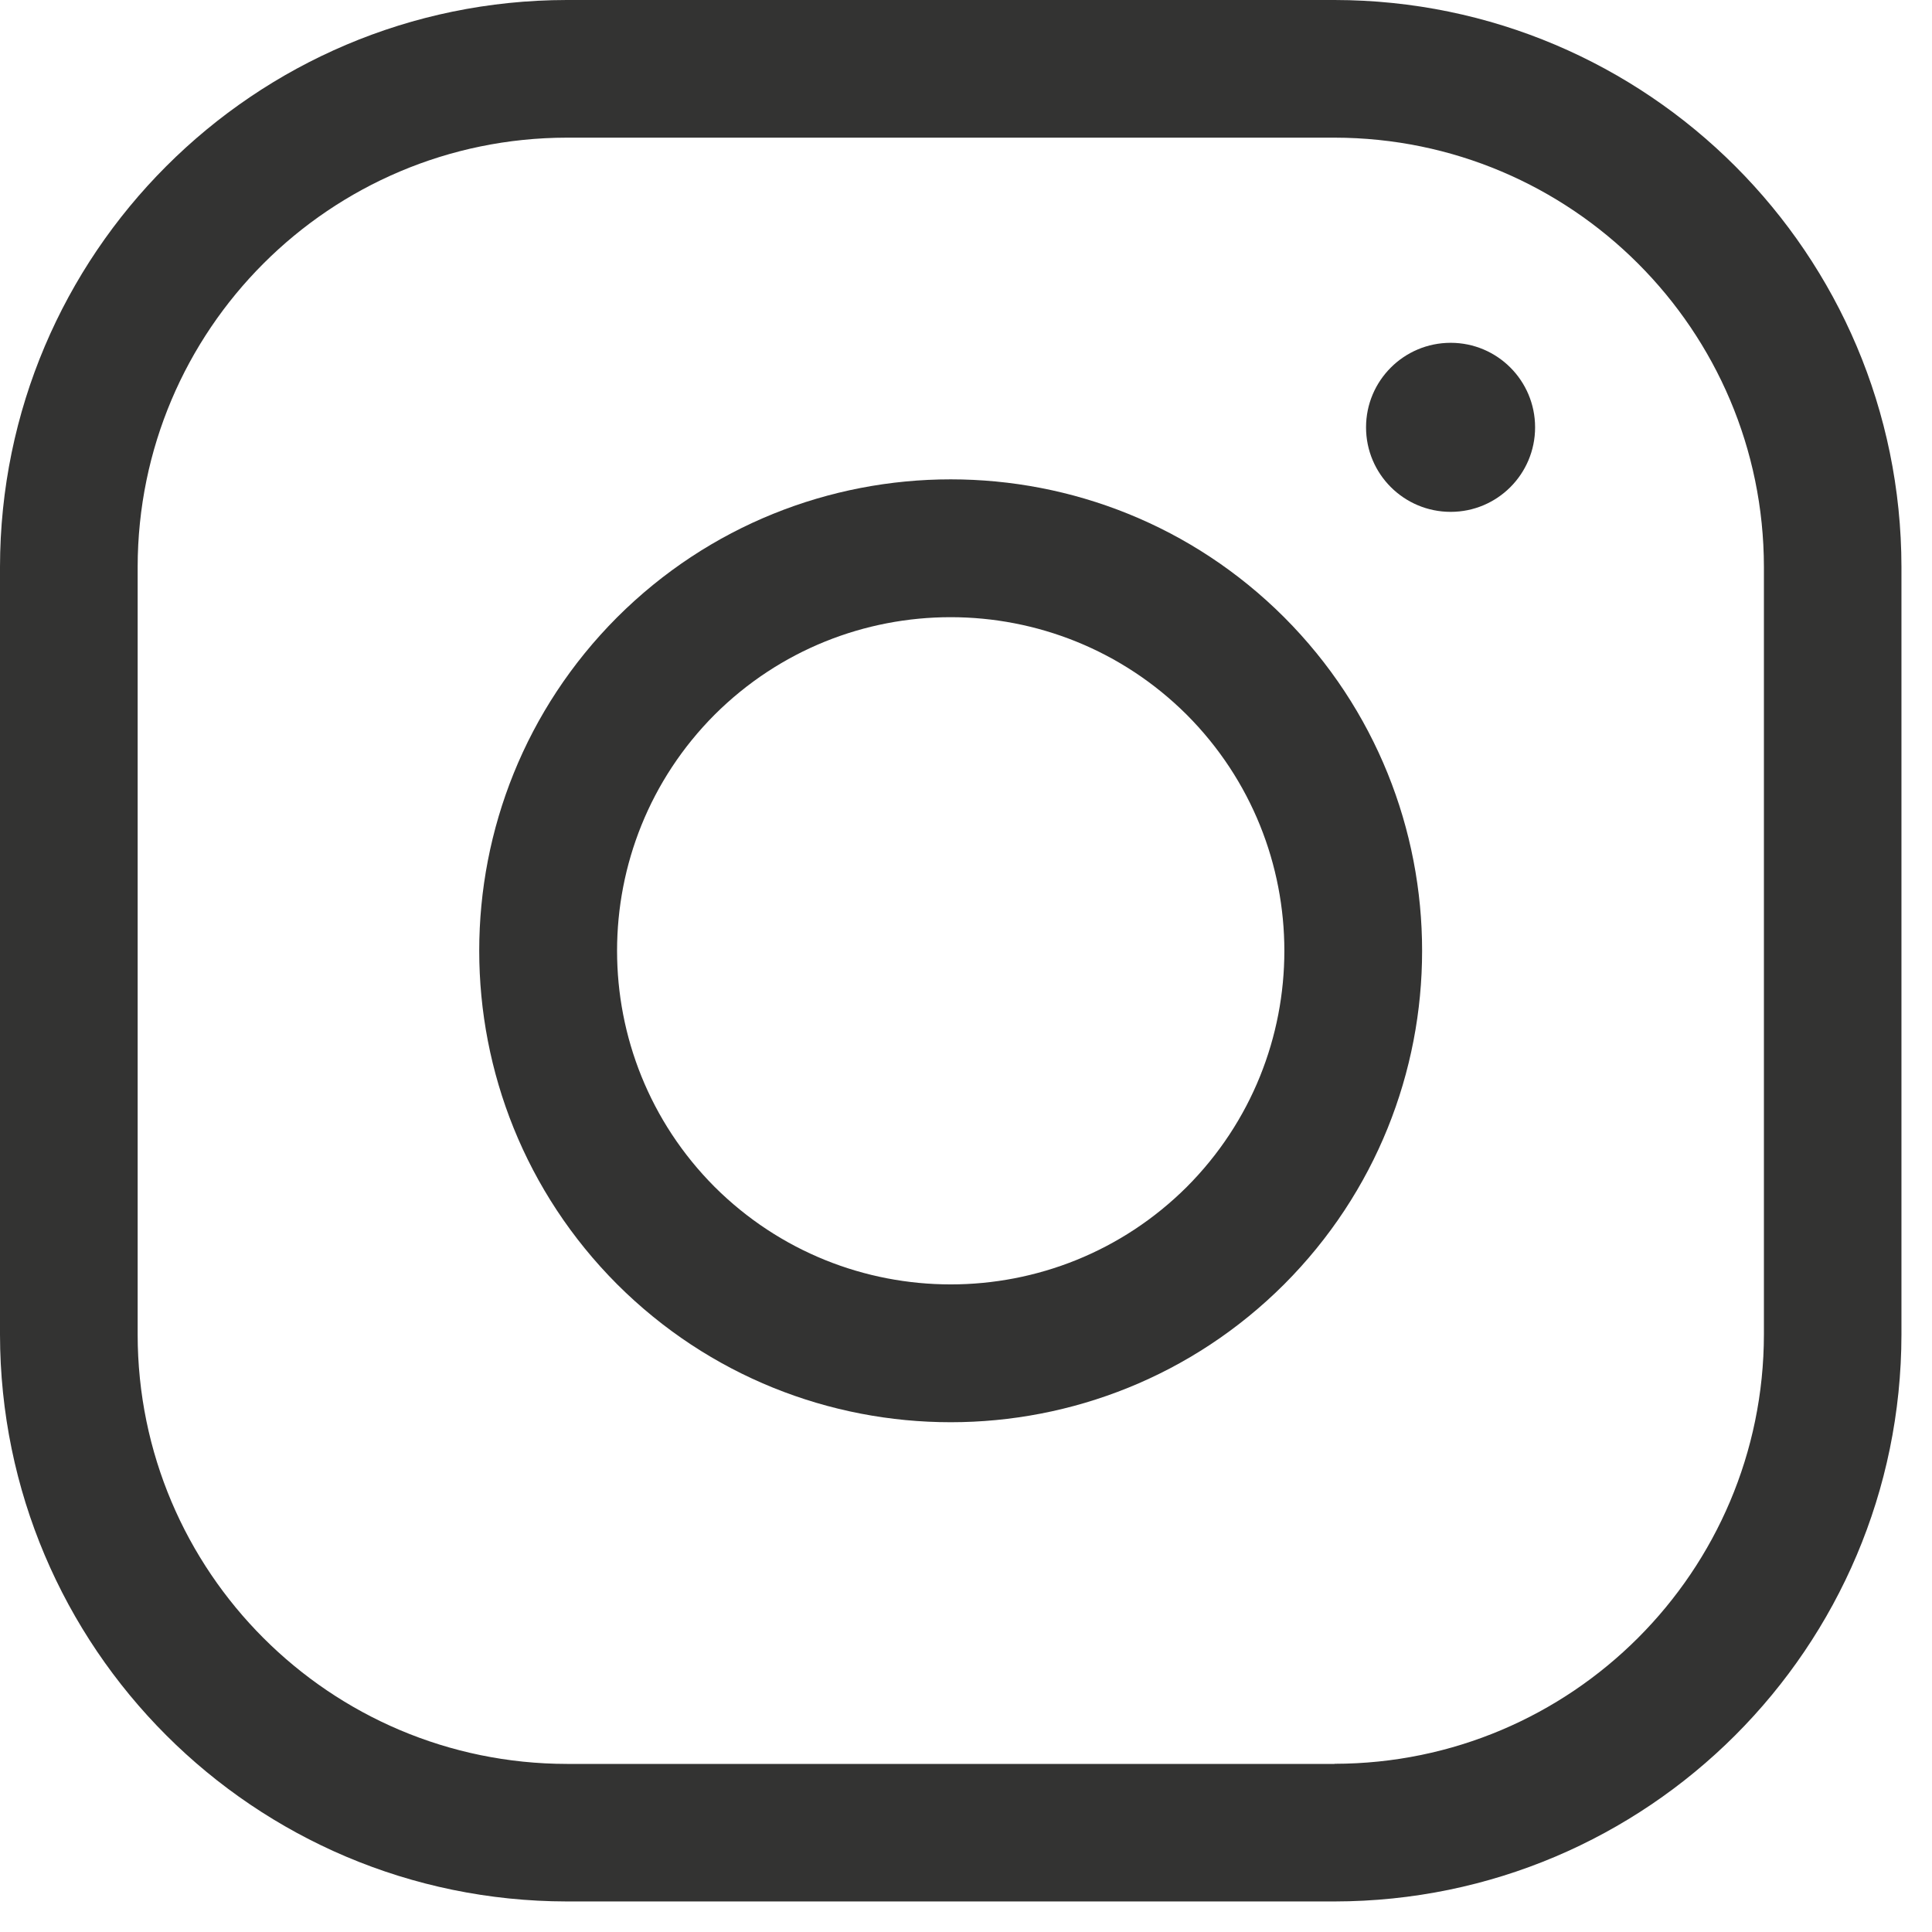 <?xml version="1.0" encoding="utf-8"?>
<!-- Generator: Adobe Illustrator 16.0.0, SVG Export Plug-In . SVG Version: 6.00 Build 0)  -->
<!DOCTYPE svg PUBLIC "-//W3C//DTD SVG 1.1//EN" "http://www.w3.org/Graphics/SVG/1.1/DTD/svg11.dtd">
<svg version="1.1" id="Layer_1" xmlns="http://www.w3.org/2000/svg" xmlns:xlink="http://www.w3.org/1999/xlink" x="0px" y="0px"
	 width="16px" height="16px" viewBox="0 0 16 16" enable-background="new 0 0 16 16" xml:space="preserve">
<path fill="#333332" d="M12.014,4.239c0.386,0,0.699-0.313,0.699-0.7s-0.313-0.7-0.699-0.7c-0.387,0-0.701,0.313-0.701,0.7
	S11.627,4.239,12.014,4.239L12.014,4.239z"/>
<path fill="#333332" d="M11.052,0c2.593,0.003,4.692,2.103,4.695,4.695v6.357c-0.003,2.593-2.103,4.692-4.695,4.695H4.695
	C2.103,15.744,0.003,13.645,0,11.052V4.695C0.003,2.104,2.103,0.003,4.694,0H11.052z M11.052,14.607
	c1.963-0.002,3.554-1.593,3.556-3.556V4.695c-0.002-1.962-1.593-3.553-3.556-3.555H4.695C2.732,1.142,1.142,2.732,1.14,4.695v6.357
	c0.001,1.963,1.592,3.554,3.555,3.556H11.052z"/>
<path fill="#333332" d="M5.111,5.112c1.526-1.523,3.999-1.523,5.524,0c1.523,1.526,1.523,3.998,0,5.524
	c-1.525,1.523-3.998,1.523-5.524,0C3.588,9.109,3.588,6.638,5.111,5.112z M9.828,9.83c1.078-1.081,1.078-2.83,0-3.911
	c-1.081-1.077-2.83-1.077-3.91,0c-1.077,1.081-1.077,2.829,0,3.91C6.999,10.906,8.747,10.906,9.828,9.83L9.828,9.83z"/>
</svg>
